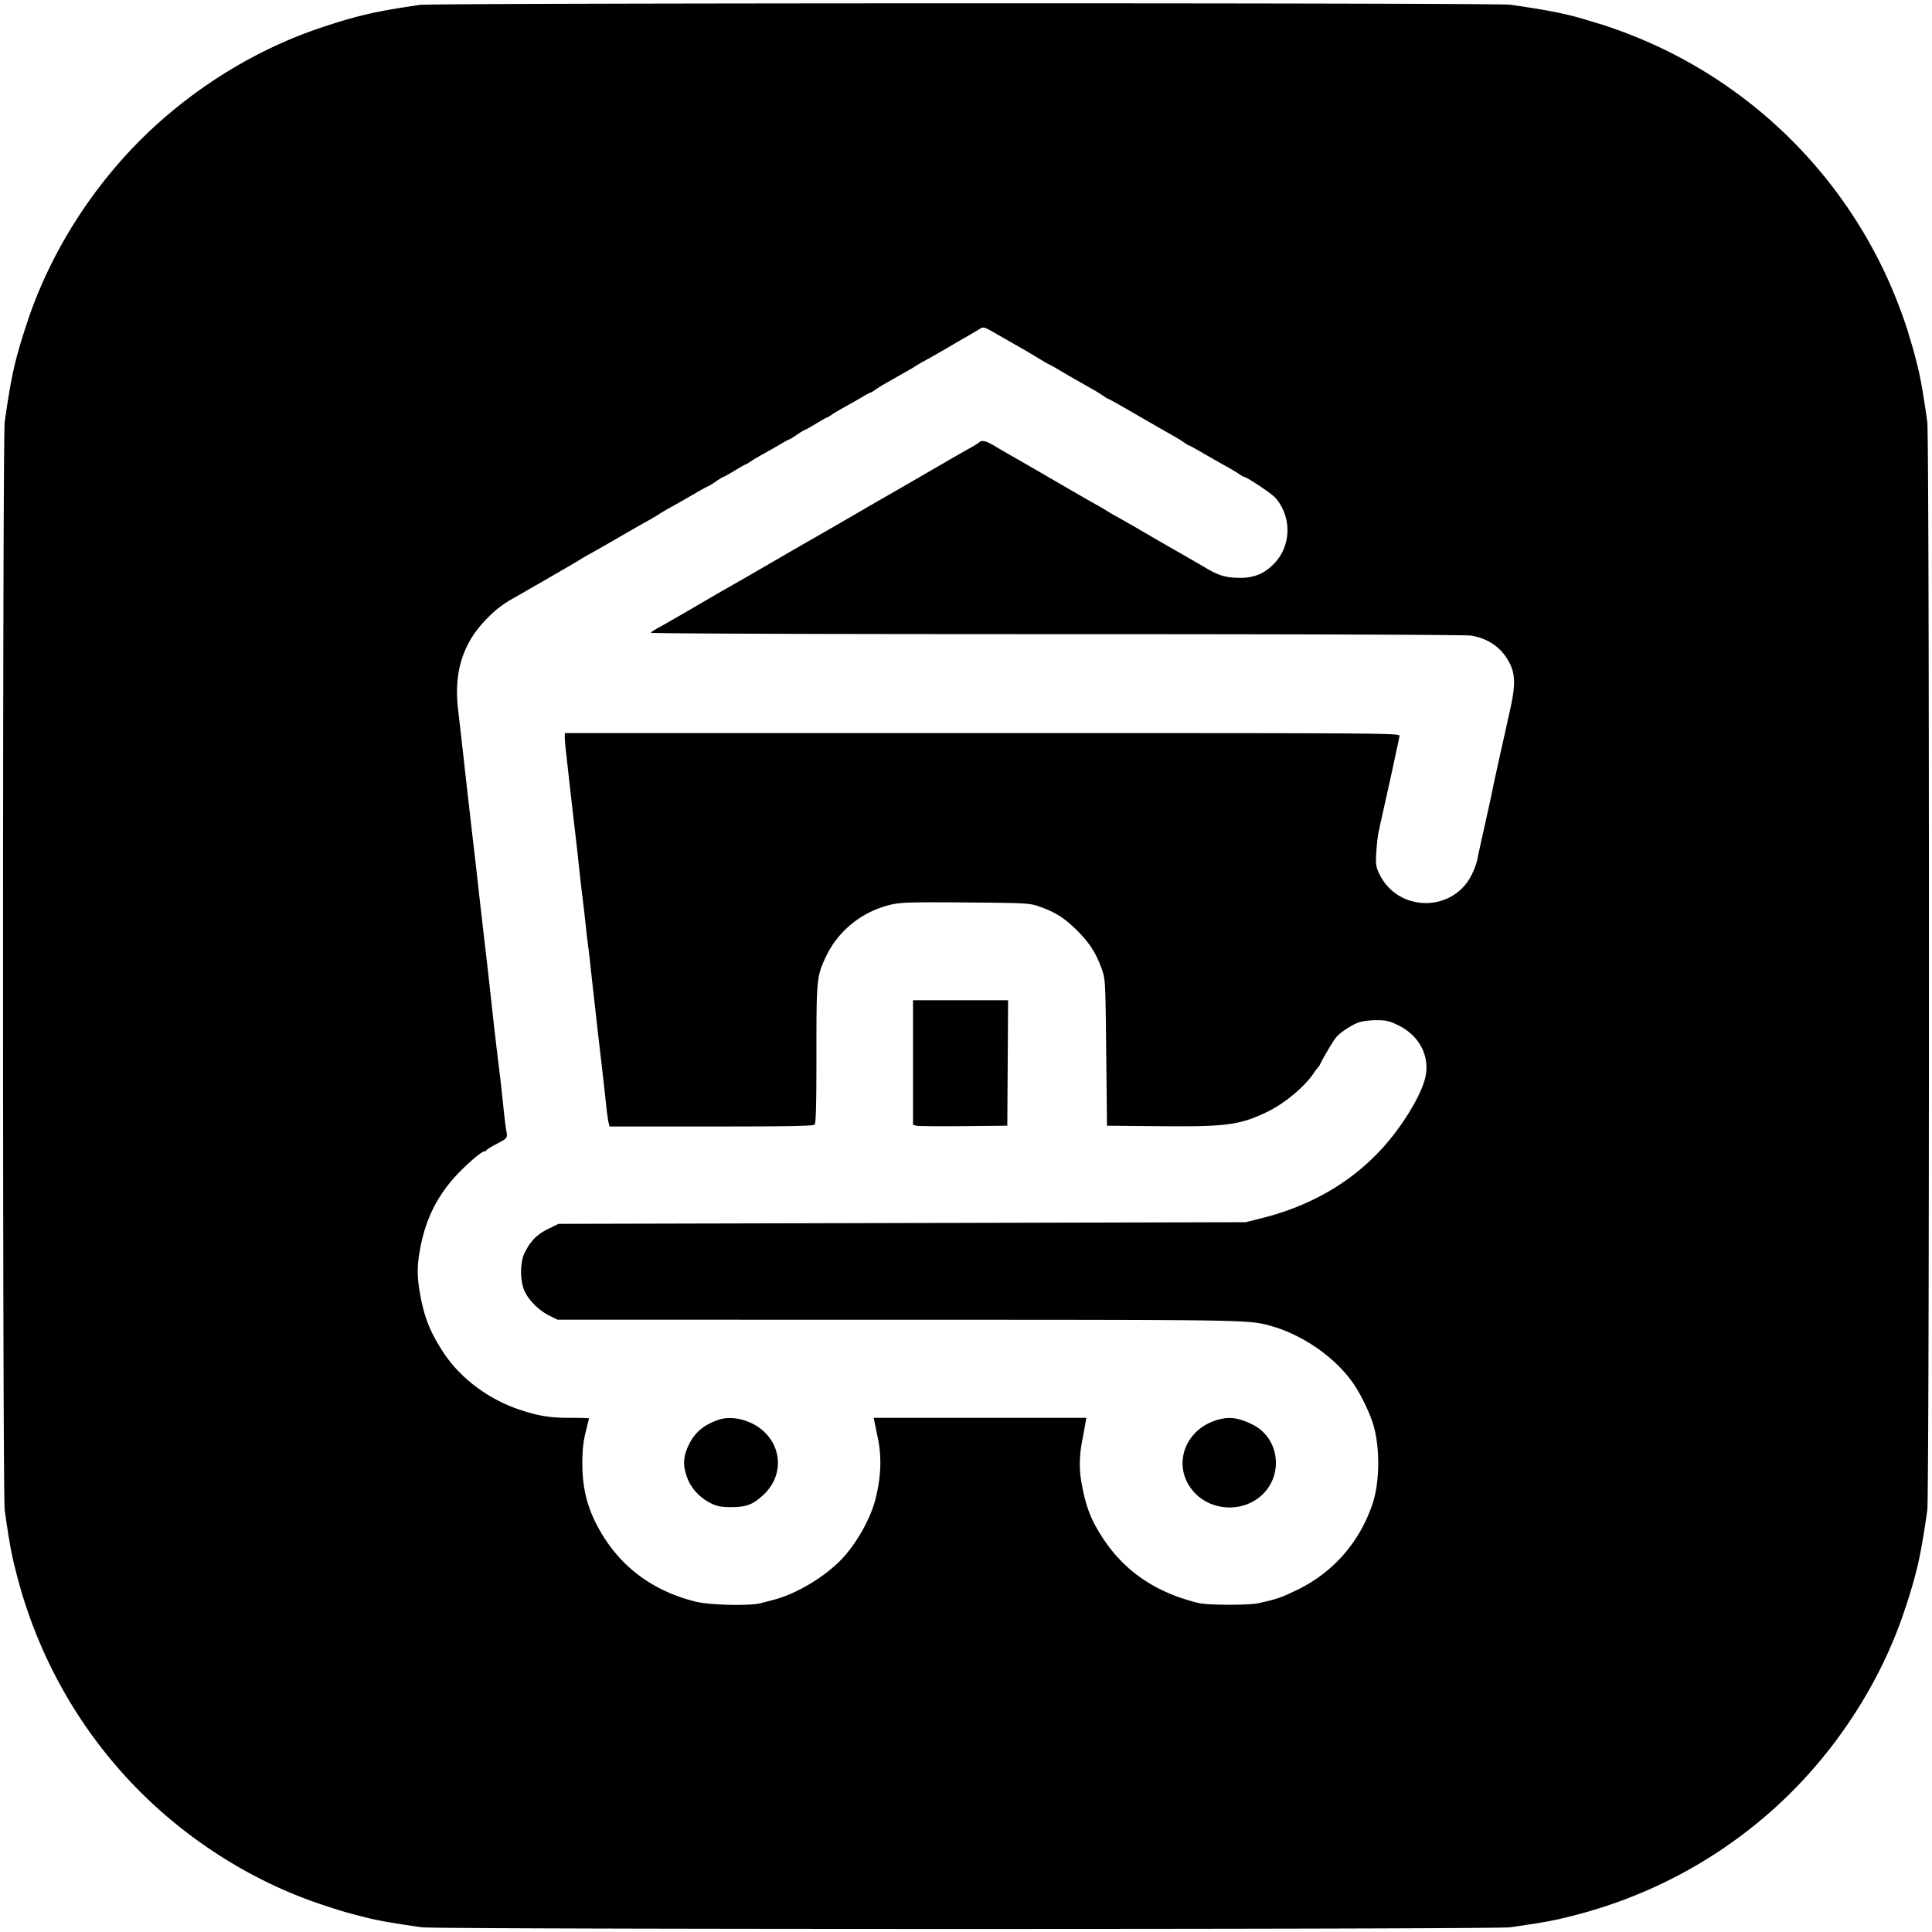 <svg xmlns="http://www.w3.org/2000/svg" width="1240" height="1240"><path d="M269.5 3.138C240.376 7.416 229.472 9.927 206 17.76c-42.507 14.185-83.46 39.685-116.008 72.232C57.445 122.54 31.945 163.493 17.76 206c-7.986 23.93-10.457 34.778-14.732 64.693-1.428 9.991-1.428 688.623 0 698.614 3.235 22.636 4.409 28.826 8.19 43.193 13.753 52.26 40.881 99.614 78.774 137.508 32.715 32.715 73.607 58.121 116.508 72.386 12.593 4.187 15.83 5.13 29 8.449 7.21 1.817 17.231 3.562 35.193 6.129 9.991 1.428 688.623 1.428 698.614 0 22.636-3.235 28.826-4.409 43.193-8.19 52.26-13.753 99.614-40.881 137.508-78.774 32.547-32.548 58.047-73.501 72.232-116.008 7.986-23.93 10.457-34.778 14.732-64.693 1.428-9.991 1.428-688.623 0-698.614-2.508-17.552-4.277-27.773-6.047-34.943-1.49-6.04-3.098-12.062-3.938-14.75-.43-1.375-1.572-5.2-2.538-8.5-.966-3.3-3.741-11.157-6.167-17.46-30.619-79.563-93.759-142.703-173.322-173.322-6.303-2.426-14.16-5.201-17.46-6.167-3.3-.966-7.125-2.108-8.5-2.538-12.8-4.001-25.067-6.465-49.693-9.985-9.042-1.292-690.989-1.185-699.807.11m358 208.791c-1.65.983-4.575 2.694-6.5 3.801-1.925 1.107-7.55 4.382-12.5 7.277-4.95 2.895-11.475 6.618-14.5 8.272-3.025 1.655-5.95 3.346-6.5 3.758-.55.413-2.687 1.698-4.75 2.856A1429.163 1429.163 0 00575.5 242c-1.925 1.1-5.187 2.953-7.25 4.117-2.062 1.164-4.944 2.964-6.404 4S558.943 252 558.64 252c-.304 0-2.934 1.416-5.846 3.147A418.837 418.837 0 01542 261.299c-3.025 1.654-6.694 3.838-8.154 4.854S530.969 268 530.698 268c-.272 0-3.456 1.8-7.078 4-3.621 2.2-6.848 4-7.172 4-.323 0-2.55 1.35-4.948 3-2.398 1.65-4.597 3-4.886 3-.289 0-2.908 1.416-5.82 3.147A418.837 418.837 0 01490 291.299c-3.025 1.654-6.694 3.838-8.154 4.854S478.969 298 478.698 298c-.272 0-3.456 1.8-7.078 4-3.621 2.2-6.848 4-7.172 4-.323 0-2.55 1.35-4.948 3-2.398 1.65-4.581 3-4.851 3-.27 0-4.464 2.311-9.32 5.135-4.856 2.825-11.304 6.493-14.329 8.153-3.025 1.659-6.625 3.78-8 4.712-1.375.932-4.975 3.054-8 4.716-3.025 1.662-11.125 6.29-18 10.284-6.875 3.994-14.975 8.618-18 10.275-3.025 1.657-5.954 3.363-6.508 3.791-.812.626-19.971 11.717-43.487 25.175-7.239 4.143-11.765 7.762-18.039 14.425-14.155 15.032-19.65 33.237-17.002 56.334l2.009 17.5c.507 4.4 1.419 12.5 2.027 18 .608 5.5 1.532 13.712 2.053 18.25.521 4.538 1.369 11.962 1.884 16.5.516 4.538 1.444 12.525 2.063 17.75.619 5.225 1.52 13.1 2.002 17.5 1.183 10.787 4.752 41.997 6.004 52.5a1964.2 1964.2 0 011.934 17c3.003 27.711 4.18 37.949 7.069 61.5.473 3.85 1.38 12.175 2.016 18.5.636 6.325 1.51 13.404 1.941 15.731.888 4.796.978 4.682-6.966 8.87-3.025 1.594-5.65 3.236-5.833 3.649-.184.413-.77.75-1.304.75-2.316 0-15.761 12.197-22.025 19.982-10.378 12.895-16.264 26.119-19.372 43.518-1.818 10.175-1.804 16.856.056 27.5 2.694 15.412 6.55 25.099 15.258 38.325 10.811 16.421 29.095 30.031 49.156 36.59 12.259 4.008 19.116 5.085 32.374 5.085 6.43 0 11.69.163 11.69.363 0 .199-.949 4.137-2.109 8.75-1.533 6.094-2.115 11.56-2.13 19.992-.027 15.575 2.991 27.981 9.948 40.895 13.382 24.837 34.408 40.902 62.791 47.976 9.126 2.274 34.621 2.849 41.884.945a2908.57 2908.57 0 018.116-2.114c14.269-3.692 31.984-14.161 43.09-25.465 9.589-9.761 18.912-26.06 22.216-38.842 3.663-14.17 4.198-27.195 1.621-39.5-.864-4.125-1.814-8.737-2.112-10.25l-.542-2.75h136.446l-.529 3.25c-.291 1.788-1.231 6.85-2.09 11.25-1.844 9.451-2.016 18.572-.508 26.94 2.88 15.982 6.144 24.338 14.279 36.56 13.885 20.861 33.979 34.34 60.893 40.848 5.968 1.443 32.261 1.509 38.543.097 11.808-2.654 13.915-3.364 23.693-7.992 23.593-11.167 40.798-30.51 49.324-55.453 4.989-14.597 4.989-38.403 0-53-2.57-7.516-7.772-18.034-11.939-24.137-11.653-17.064-32.927-31.887-53.885-37.545-13.905-3.754-13.39-3.746-238.855-3.783L357.79 847l-5.145-2.566c-6.559-3.271-12.991-9.535-15.784-15.37-3.227-6.744-3.229-19.014-.005-25.285 3.87-7.524 7.82-11.494 14.908-14.984l6.693-3.295 220.521-.533 220.522-.533 10.5-2.628c33.721-8.438 61.706-25.624 81.917-50.306 11.521-14.071 21.023-30.818 23.011-40.557 2.768-13.566-4.179-26.479-17.774-33.036-5.424-2.616-7.671-3.129-13.693-3.129-3.962 0-8.95.598-11.083 1.33-4.791 1.642-12.206 6.492-14.878 9.729-1.83 2.217-8.576 13.59-10.18 17.163-.371.825-.954 1.725-1.295 2-.342.275-1.694 2.075-3.006 4-6.033 8.857-18.938 19.513-30.019 24.787-17.487 8.323-26.004 9.438-69 9.03l-33.5-.317-.506-47c-.496-46.027-.555-47.135-2.834-53.5-3.706-10.352-7.957-16.96-16.083-25-8.024-7.939-13.9-11.633-24.234-15.235-6.069-2.115-8.093-2.225-46.805-2.541-34.035-.278-41.587-.08-47.543 1.245-18.818 4.187-34.569 16.72-42.542 33.851-5.797 12.457-5.953 14.085-5.953 62.19 0 32.959-.303 44.393-1.2 45.29-.909.909-17.02 1.2-66.392 1.2h-65.191l-.638-2.543c-.351-1.398-1.1-6.911-1.664-12.25a2602.037 2602.037 0 00-3.912-34.707c-.588-4.95-1.516-13.05-2.063-18-.546-4.95-1.431-12.825-1.966-17.5-.534-4.675-1.401-12.55-1.926-17.5-.525-4.95-1.184-10.575-1.465-12.5-.281-1.925-.995-8-1.586-13.5a1296.84 1296.84 0 00-2.011-17.5 993.916 993.916 0 01-1.529-13c-1.544-14.278-2.533-23.153-3.401-30.5a5312.428 5312.428 0 01-4.115-36c-.547-4.95-1.33-11.925-1.74-15.5-.41-3.575-.736-7.625-.723-9l.022-2.5h268c267.438 0 267.999.004 267.686 2-.172 1.1-.715 3.8-1.206 6s-1.36 6.25-1.931 9c-.57 2.75-1.444 6.8-1.942 9s-1.446 6.475-2.107 9.5c-.661 3.025-1.561 7.075-2 9a2020.827 2020.827 0 00-4.188 19c-.533 2.475-1.2 8.354-1.483 13.064-.451 7.507-.229 9.173 1.797 13.5 11.727 25.052 47.414 25.47 59.534.698 1.446-2.955 2.968-7.035 3.384-9.067.857-4.195 2.771-12.998 3.956-18.195.439-1.925 1.339-5.975 2-9 .661-3.025 1.607-7.3 2.103-9.5.496-2.2 1.35-6.25 1.897-9 .547-2.75 1.401-6.8 1.897-9s1.442-6.475 2.103-9.5c.661-3.025 1.561-7.075 2-9 .439-1.925 1.292-5.75 1.896-8.5.604-2.75 2.053-9.275 3.22-14.5 3.938-17.633 3.572-24.491-1.768-33.155-4.937-8.009-13.045-13.245-23.045-14.883-3.561-.583-106.641-.953-266.753-.956-155.9-.004-260.568-.371-260-.912.522-.498 2.638-1.848 4.7-3 6.841-3.82 13.753-7.795 26.25-15.094 9.153-5.346 12.75-7.429 19-11l7-4c4.754-2.716 7.941-4.558 22.5-13 14.559-8.442 17.746-10.284 22.5-13l7-4c4.754-2.716 7.941-4.558 22.5-13 14.559-8.442 17.746-10.284 22.5-13 4.754-2.716 7.941-4.558 22.5-13 19.53-11.325 23.389-13.542 29.75-17.094 2.063-1.152 4.178-2.502 4.7-3 1.671-1.594 4.329-.985 9.756 2.234 4.985 2.956 6.63 3.909 15.294 8.86 4.754 2.716 7.941 4.558 22.5 13 18.969 10.999 22.826 13.217 29.75 17.107 2.063 1.158 4.2 2.443 4.75 2.856.55.412 3.475 2.103 6.5 3.758 3.025 1.654 9.55 5.377 14.5 8.272 4.95 2.895 10.462 6.106 12.25 7.135 7.598 4.376 10.868 6.252 12.75 7.316 3.364 1.901 13.824 7.948 17 9.828 8.156 4.825 12.182 6.157 19.784 6.545 10.541.539 17.693-2.1 24.407-9.006 11.24-11.56 11.536-30.335.671-42.521-2.401-2.693-18.373-13.29-20.031-13.29-.287 0-1.717-.831-3.177-1.847s-5.129-3.206-8.154-4.865c-3.025-1.66-9.473-5.328-14.329-8.153-4.856-2.824-9.061-5.135-9.345-5.135-.285 0-1.712-.847-3.172-1.883-1.46-1.036-4.341-2.836-6.404-4a1740.307 1740.307 0 01-14-7.993l-15.593-9c-6.788-3.918-12.569-7.124-12.845-7.124-.277 0-1.698-.847-3.158-1.883s-4.341-2.836-6.404-4a2533.474 2533.474 0 01-14-7.977 810.49 810.49 0 01-8.544-5c-2.912-1.727-5.453-3.14-5.648-3.14-.194 0-3.385-1.841-7.089-4.092-3.704-2.25-8.25-4.95-10.102-6A2531.94 2531.94 0 01649.5 220l-7-4c-12.284-7.019-10.75-6.603-15-4.071M586 681.981v39.981l2.25.549c1.237.303 14.85.424 30.25.27l28-.281.261-40.25.262-40.25H586v39.981M461.5 911.152c-9.682 3.209-15.585 8.146-19.469 16.282-3.661 7.672-3.895 13.181-.9 21.185 2.55 6.816 8.329 12.953 15.369 16.32 4.013 1.919 6.579 2.385 13 2.359 9.63-.039 13.831-1.657 20.496-7.891 16.675-15.598 9.96-41.056-12.64-47.912-5.512-1.672-11.456-1.801-15.856-.343m320.5-.024c-21.912 5.931-30.194 30.009-15.906 46.242 11.236 12.764 32.008 13.619 44.227 1.82 13.82-13.345 10.449-36.639-6.5-44.912-8.916-4.352-14.437-5.149-21.821-3.15" fill="undefined" fill-rule="evenodd"/></svg>